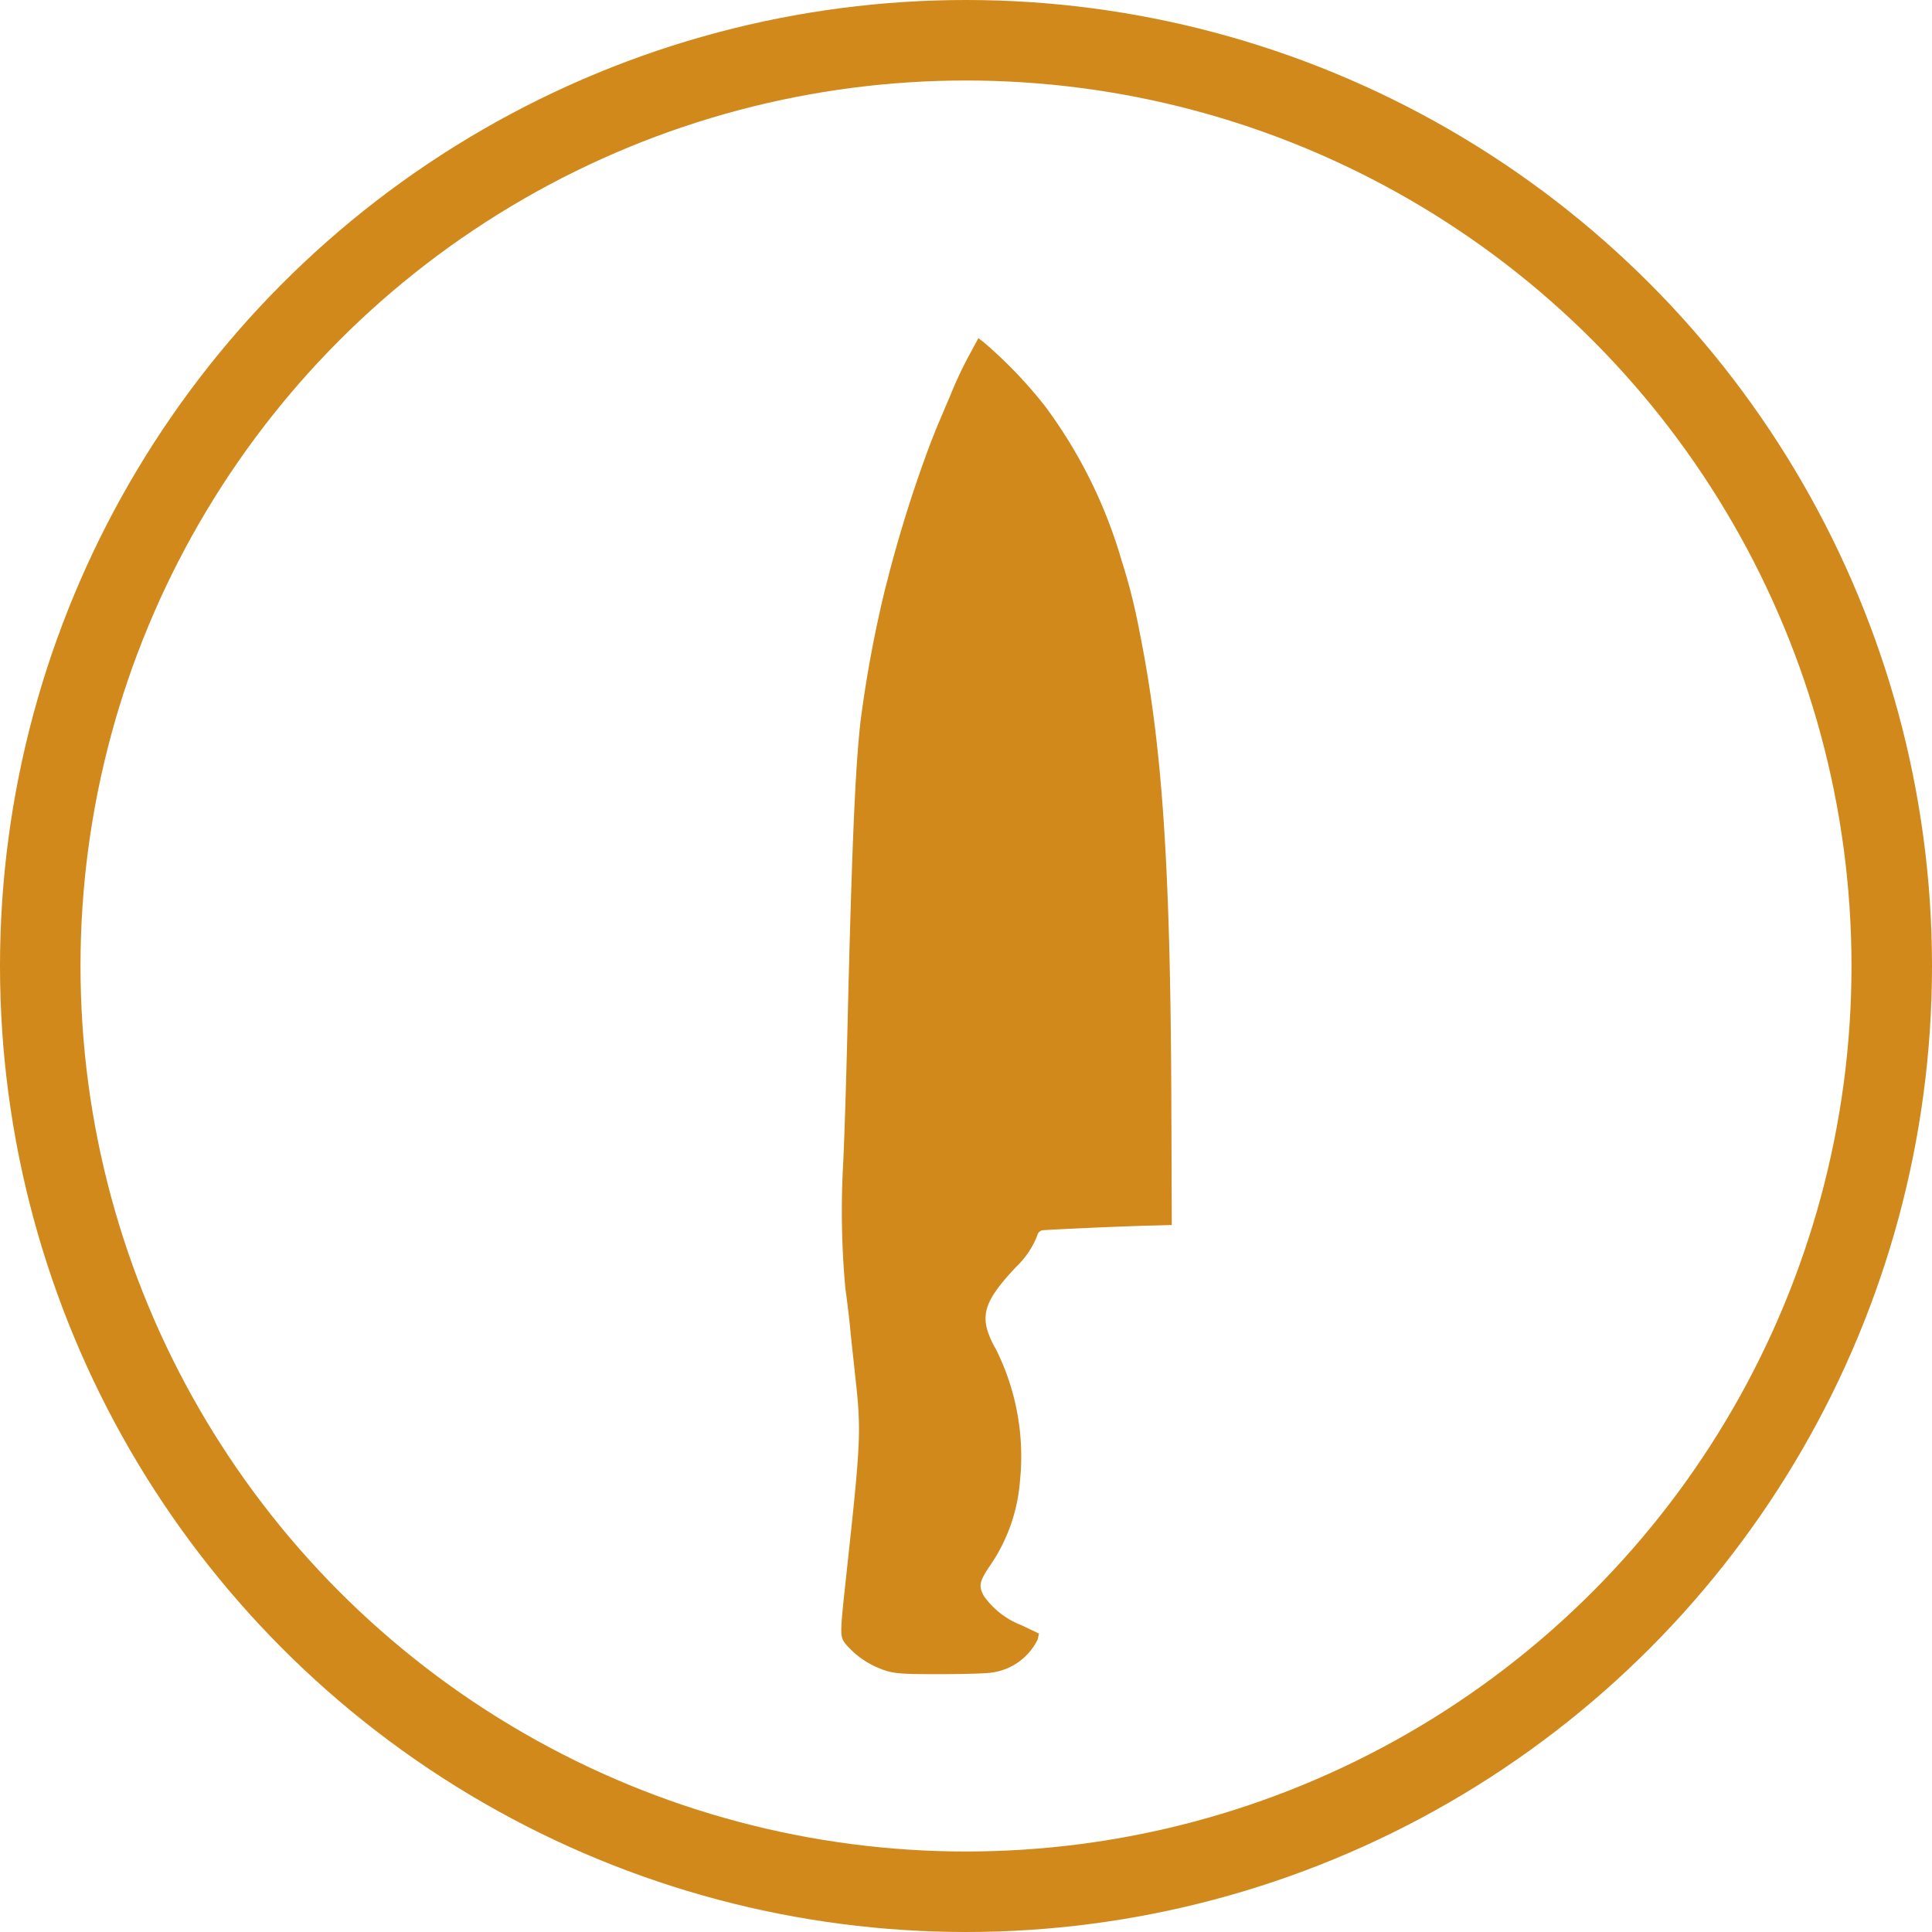 <svg xmlns="http://www.w3.org/2000/svg" width="48" height="48" viewBox="0 0 48 48">
  <g id="Group_8" data-name="Group 8" transform="translate(-1277 -739)">
    <g id="Ellipse_2" data-name="Ellipse 2" transform="translate(1277 739)" fill="none" stroke="#d1891c" stroke-width="2">
      <circle cx="24" cy="24" r="24" stroke="none"/>
      <circle cx="24" cy="24" r="23" fill="none"/>
    </g>
    <g id="_156794" data-name="156794" transform="translate(1297.896 780.599) rotate(-90)">
      <path id="Path_21" data-name="Path 21" d="M12.491-390.766c.384.023,1.9.075,3.371.11,4.831.115,6.857.208,7.91.352a30.52,30.52,0,0,1,3.06.577c.114.029.306.081.428.11a32.89,32.89,0,0,1,3.216,1.021c.207.081.456.179.558.225s.373.156.609.26a9.834,9.834,0,0,1,1.123.531l.332.179-.112.144a11.186,11.186,0,0,1-1.577,1.511,12.034,12.034,0,0,1-3.825,1.9,14.485,14.485,0,0,1-1.725.438c-2.829.571-5.768.773-11.553.8l-3.242.012-.018-.663c-.026-.883-.1-2.457-.114-2.561a.174.174,0,0,0-.135-.121,2.155,2.155,0,0,1-.77-.519c-.721-.681-1.081-.848-1.548-.727a2.175,2.175,0,0,0-.485.213,5.95,5.95,0,0,1-3.288.606,4.29,4.29,0,0,1-2.155-.779c-.355-.231-.459-.248-.7-.121a2.041,2.041,0,0,0-.731.94l-.207.433-.15-.035a1.493,1.493,0,0,1-.832-1.3c-.013-.115-.026-.64-.026-1.154,0-1.061.013-1.177.182-1.563a2.148,2.148,0,0,1,.578-.761c.174-.133.244-.133,1.522.006,3.563.386,3.716.4,5.213.231.293-.029.783-.087,1.089-.115s.762-.087,1.011-.121A21.1,21.1,0,0,1,12.491-390.766Z" transform="translate(0.1 390.813)" fill="#d1891c"/>
    </g>
  </g>
</svg>
